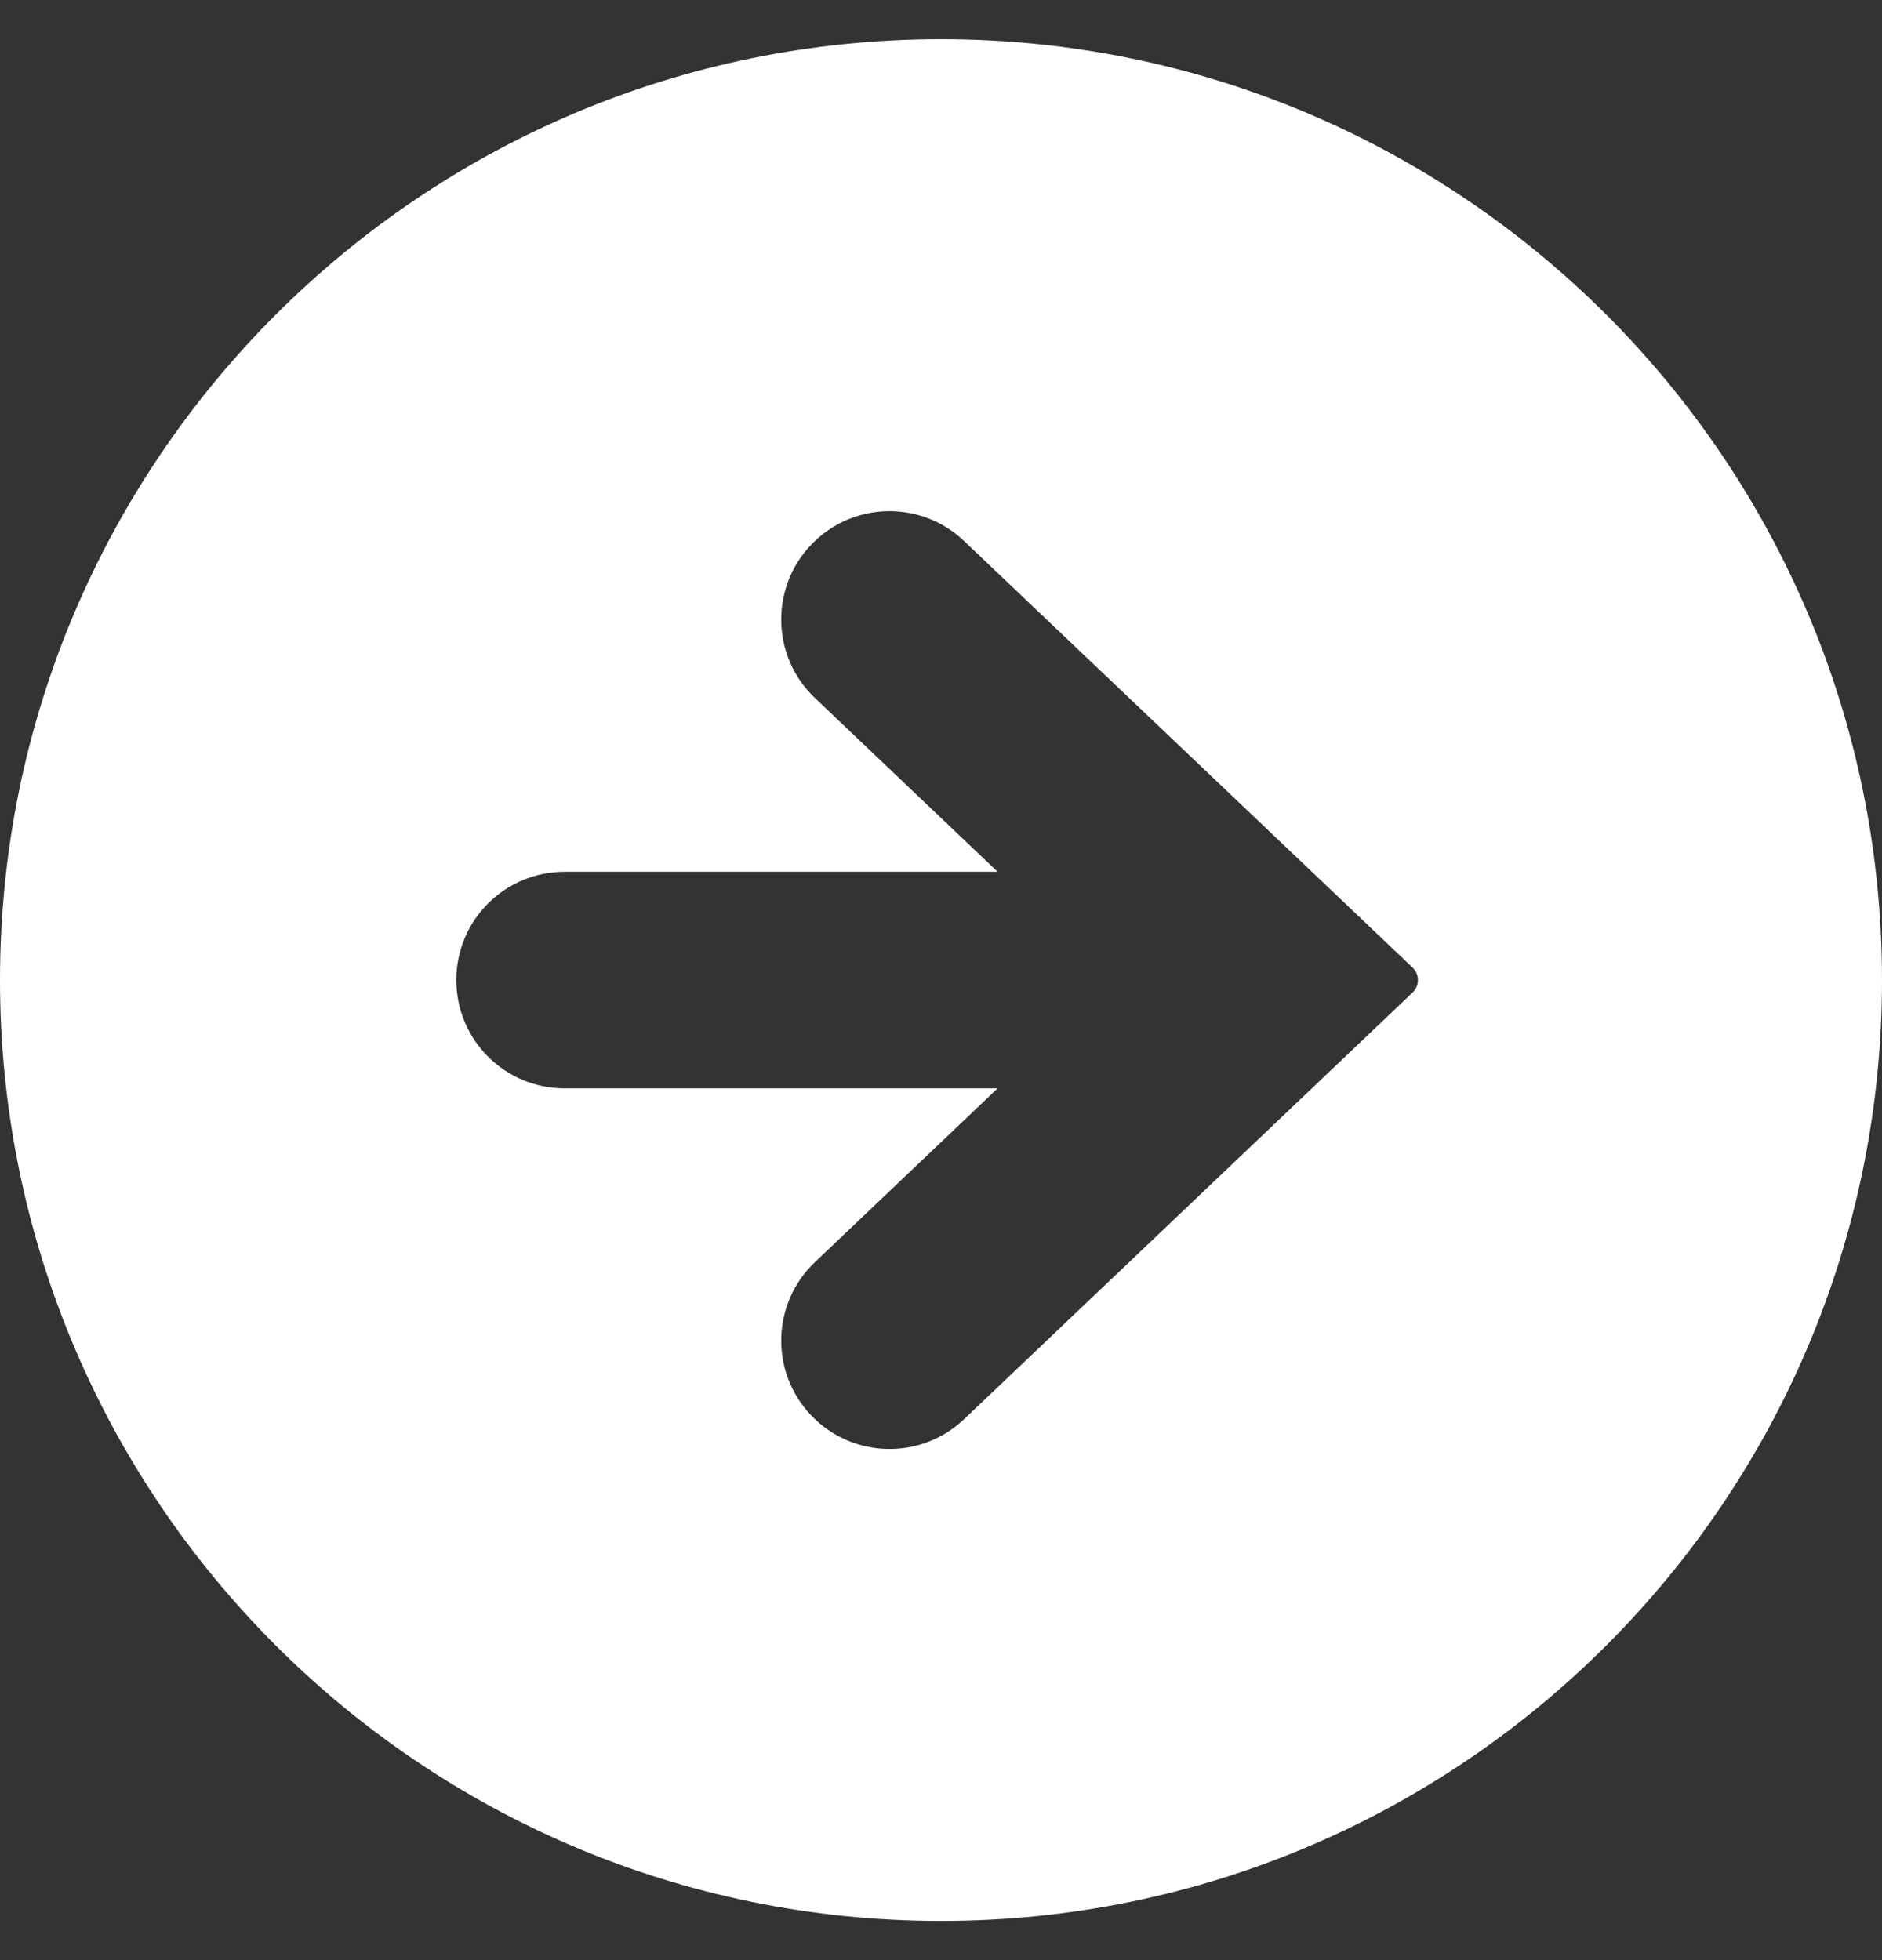 <svg width="24" height="25" viewBox="0 0 24 25" fill="none" xmlns="http://www.w3.org/2000/svg">
<rect x="0" y="0" width="24" height="25" fill="#333333" stroke="none"/>
<path d="M12 0.5C5.373 0.5 0 5.872 0 12.5C0 19.128 5.373 24.5 12 24.5C18.628 24.5 24 19.128 24 12.5C24 5.872 18.628 0.5 12 0.5ZM18.014 12.659L12.295 18.1C11.743 18.626 10.869 18.604 10.343 18.051C9.817 17.499 9.839 16.624 10.391 16.099L12.722 13.881H7.2C6.437 13.881 5.819 13.263 5.819 12.5C5.819 11.737 6.437 11.119 7.2 11.119H12.722L10.391 8.901C9.839 8.377 9.817 7.501 10.343 6.949C10.869 6.396 11.743 6.374 12.295 6.901L18.014 12.341C18.057 12.382 18.082 12.44 18.082 12.5C18.082 12.56 18.057 12.618 18.014 12.659Z" fill="white"/>
</svg>
